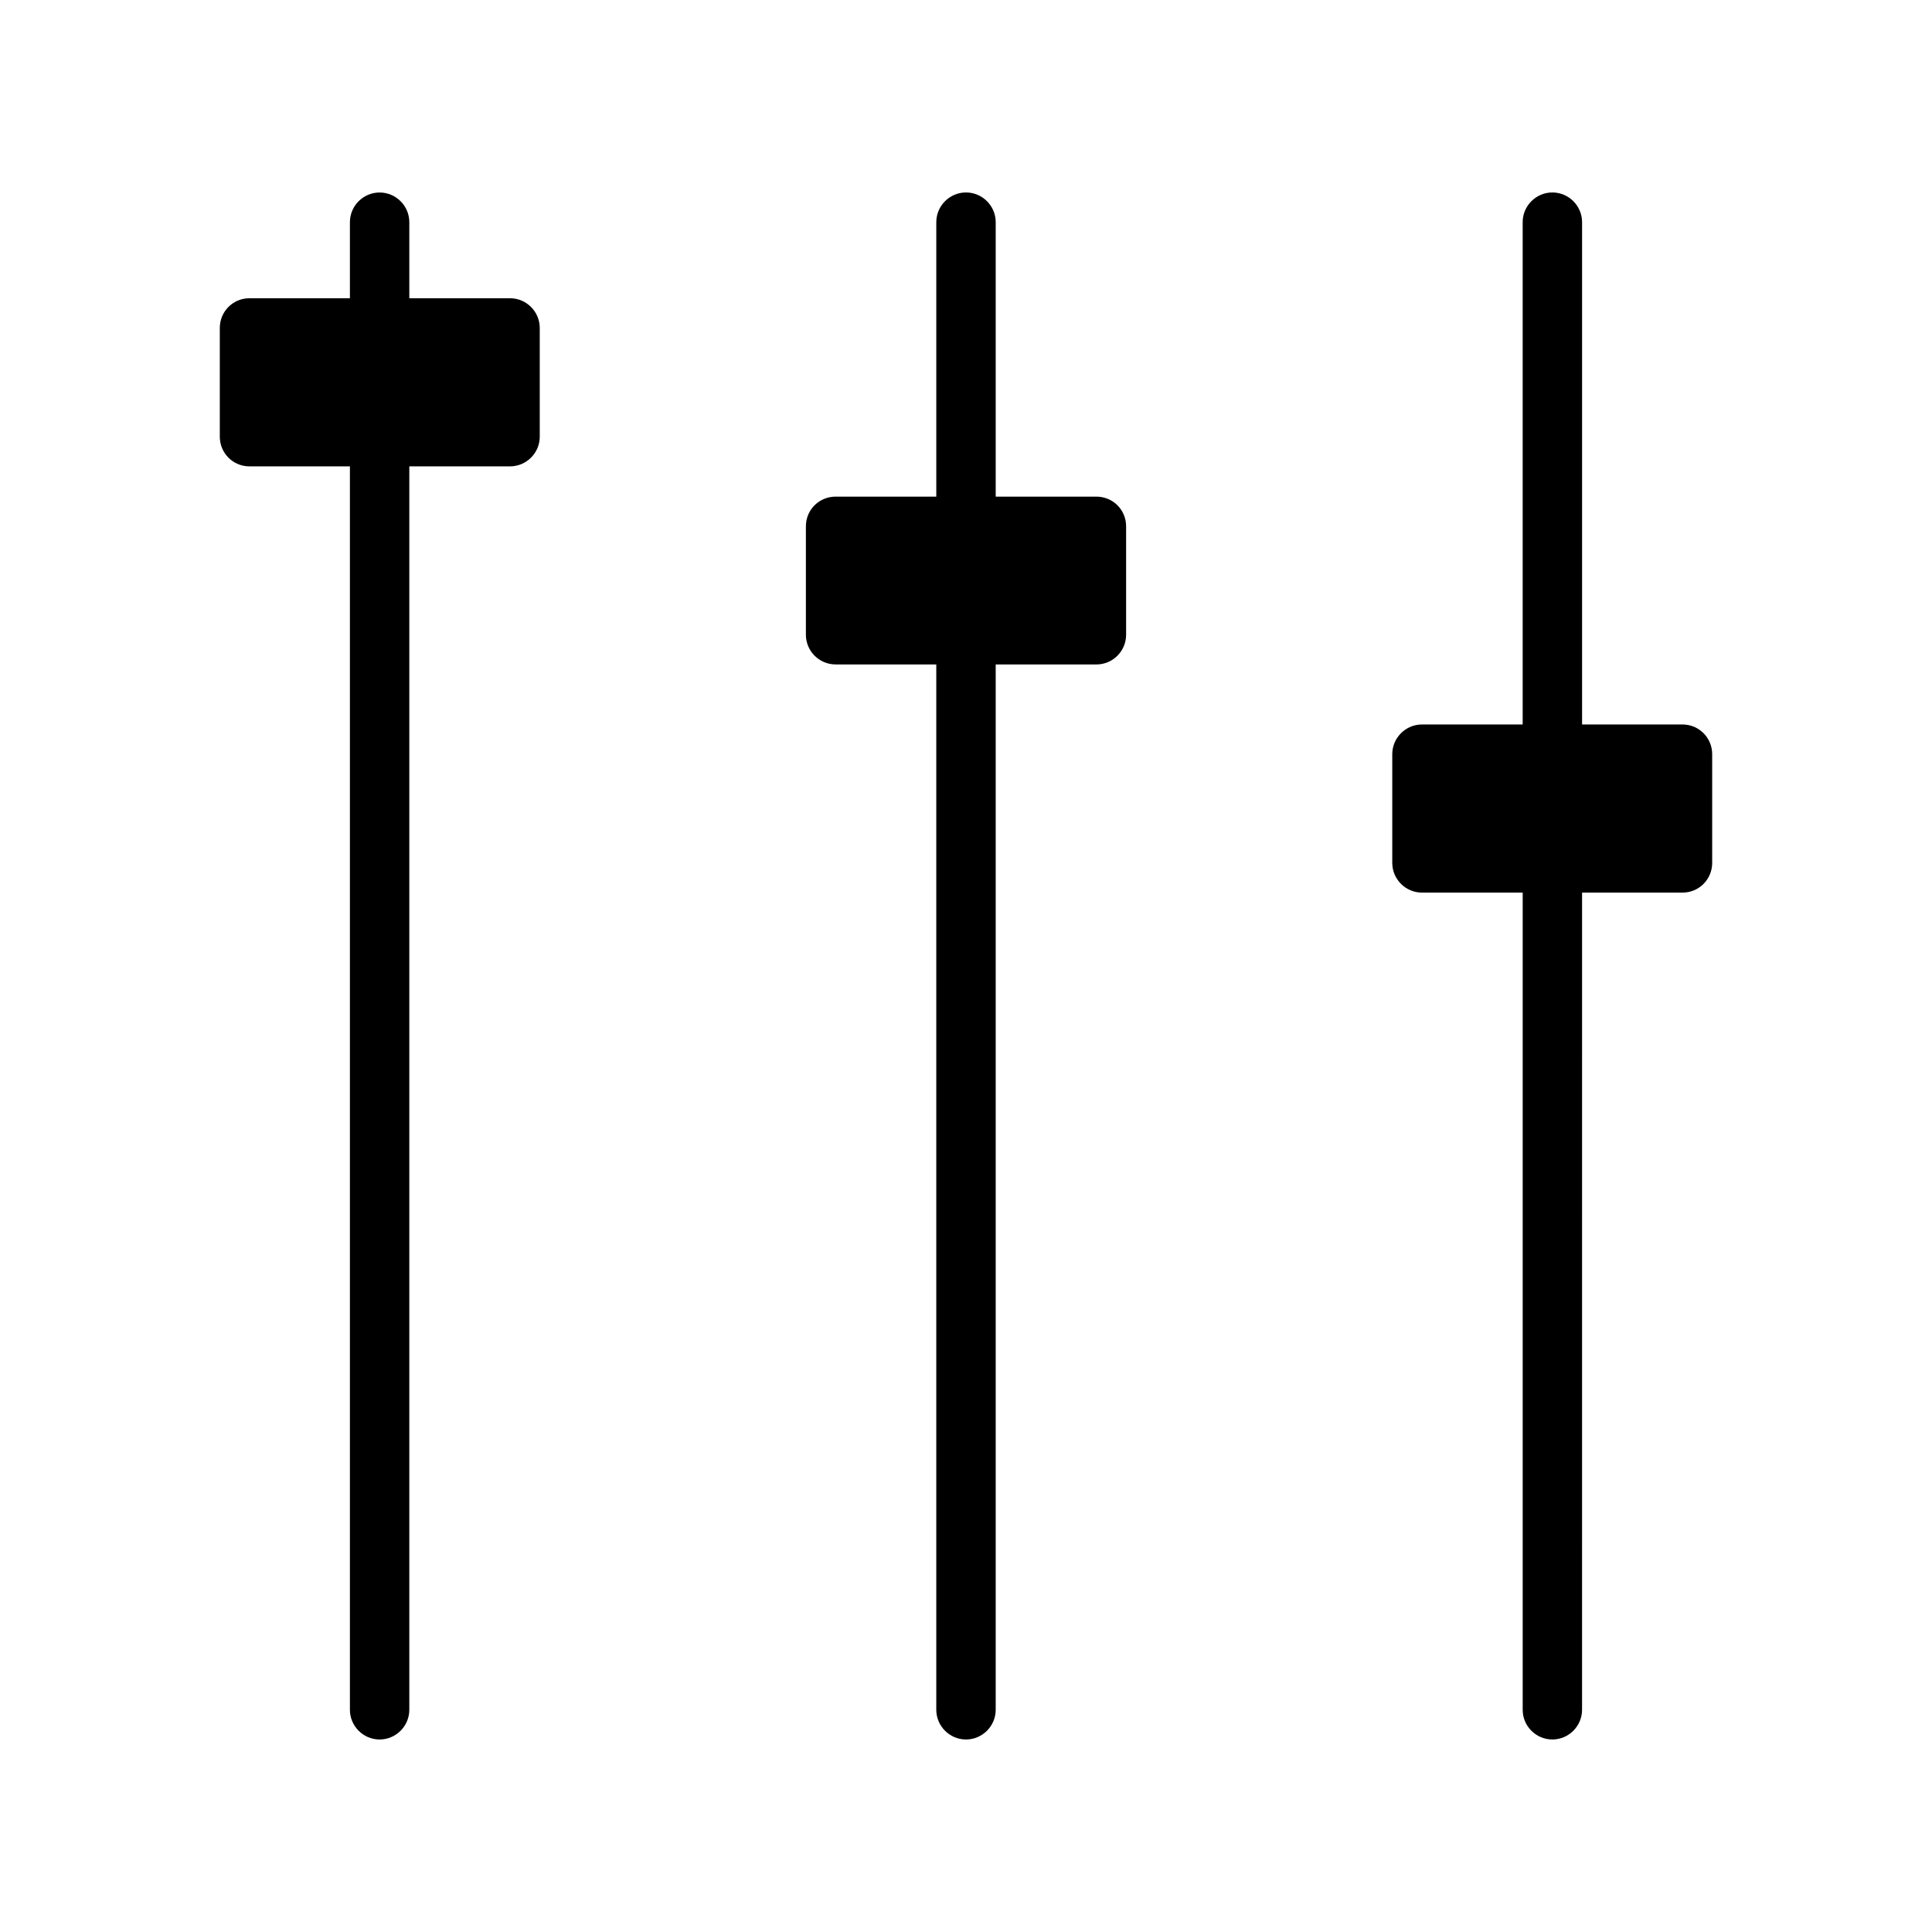<?xml version="1.0" encoding="UTF-8"?>
<!-- Uploaded to: ICON Repo, www.svgrepo.com, Generator: ICON Repo Mixer Tools -->
<svg fill="#000000" width="800px" height="800px" version="1.1" viewBox="144 144 512 512" xmlns="http://www.w3.org/2000/svg">
 <g>
  <path d="m202.25 259.72c0 4.336 3.465 7.871 7.871 7.871h26.609v329.52c0 4.328 3.543 7.871 7.871 7.871s7.871-3.543 7.871-7.871v-329.52h26.695c4.328 0 7.871-3.535 7.871-7.871v-28.812c0-4.328-3.543-7.871-7.871-7.871h-26.695v-20.152c0-4.328-3.543-7.871-7.871-7.871s-7.871 3.543-7.871 7.871v20.152h-26.609c-4.41 0-7.871 3.543-7.871 7.871z"/>
  <path d="m400 604.98c4.328 0 7.871-3.543 7.871-7.871v-277.02h26.688c4.336 0 7.871-3.535 7.871-7.871v-28.734c0-4.418-3.535-7.871-7.871-7.871h-26.688v-72.738c0-4.328-3.543-7.871-7.871-7.871s-7.871 3.543-7.871 7.871v72.738h-26.688c-4.336 0-7.871 3.457-7.871 7.871v28.727c0 4.336 3.535 7.871 7.871 7.871h26.684v277.02c0 4.34 3.543 7.879 7.875 7.879z"/>
  <path d="m555.39 604.98c4.328 0 7.871-3.543 7.871-7.871l0.004-216.56h26.609c4.41 0 7.871-3.543 7.871-7.871v-28.812c0-4.328-3.465-7.871-7.871-7.871h-26.609v-133.12c0-4.328-3.543-7.871-7.871-7.871s-7.871 3.543-7.871 7.871v133.12h-26.688c-4.328 0-7.871 3.543-7.871 7.871v28.812c0 4.328 3.543 7.871 7.871 7.871h26.695v216.56c-0.012 4.332 3.531 7.871 7.859 7.871z"/>
 </g>
</svg>